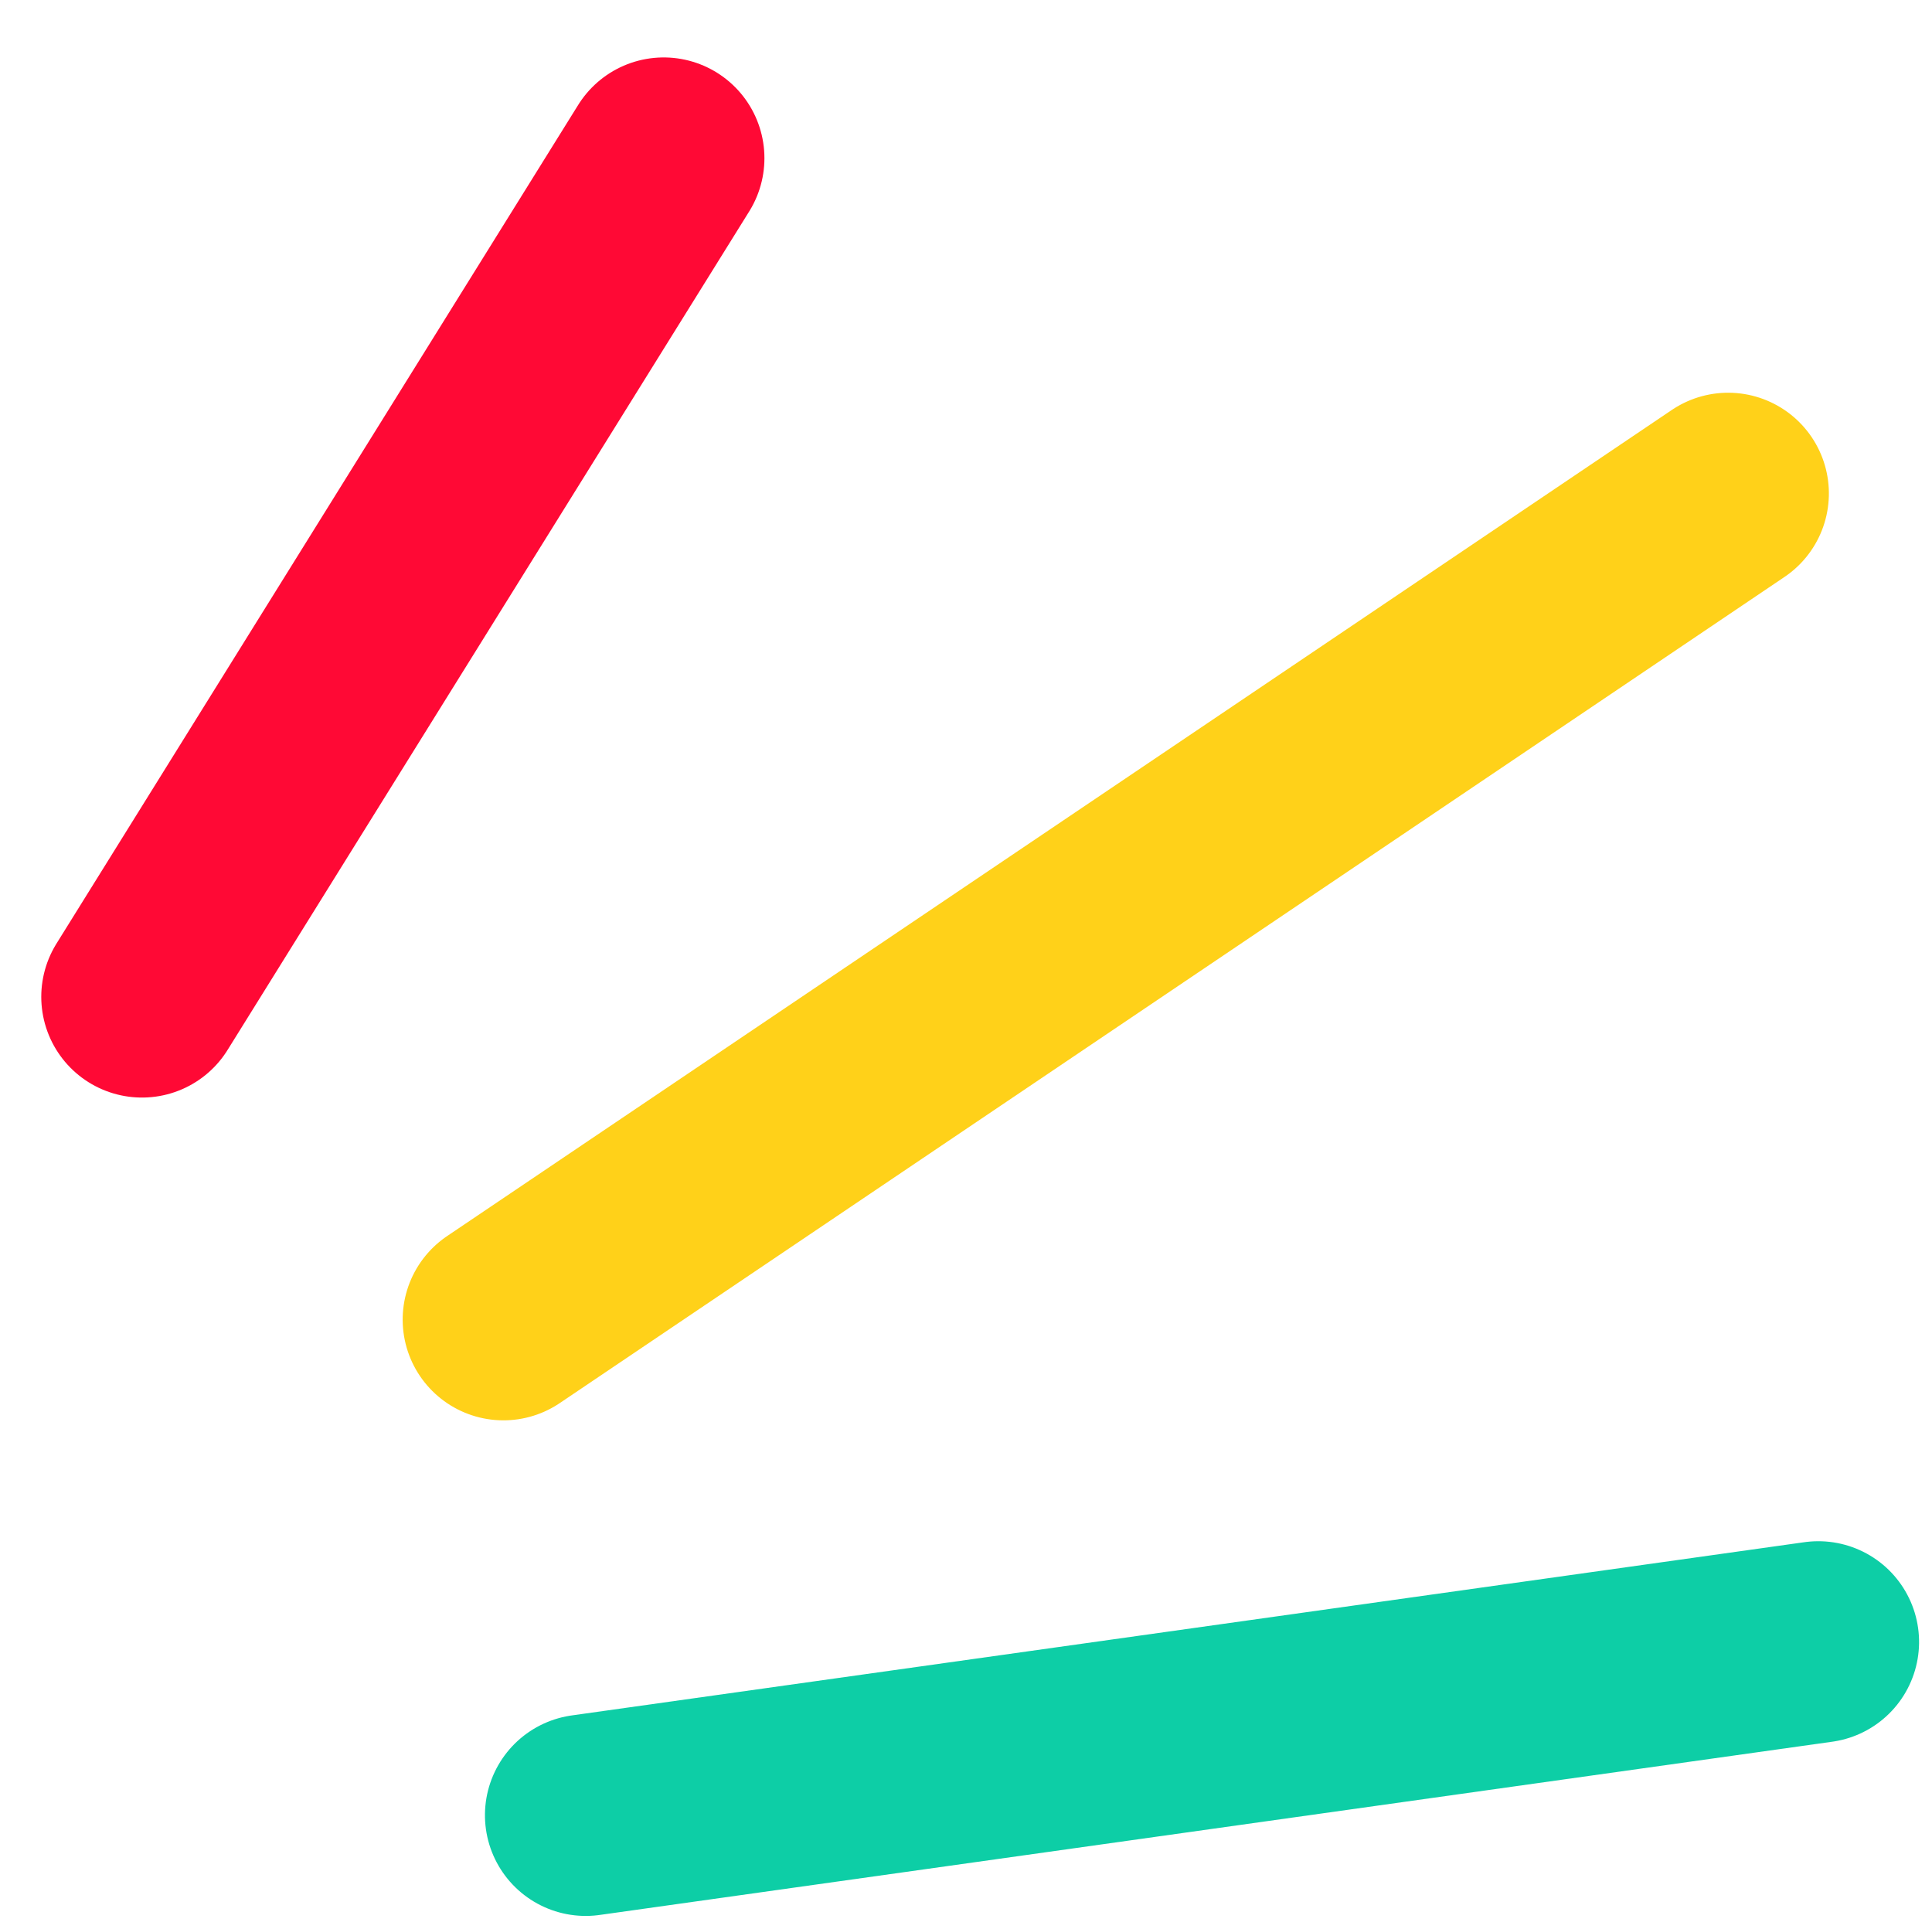 <svg xmlns="http://www.w3.org/2000/svg" width="28.771" height="28.725" viewBox="0 0 28.771 28.725">
  <g id="Group_61738" data-name="Group 61738" transform="translate(-731.387 -916.5)">
    <path id="Path_70485" data-name="Path 70485" d="M14888.053,938.984h18.537" transform="translate(-14133.736 2085.701) rotate(-8)" fill="none" stroke="#0dcea6" stroke-linecap="round" stroke-width="3"/>
    <path id="Path_70486" data-name="Path 70486" d="M14888.053,938.984h22" transform="translate(-12128.945 8482.991) rotate(-34)" fill="none" stroke="#ffd119" stroke-linecap="round" stroke-width="3"/>
    <path id="Path_70487" data-name="Path 70487" d="M14888.053,938.984l14.7.484" transform="translate(-7523.709 13355.284) rotate(-60)" fill="none" stroke="#ff0935" stroke-linecap="round" stroke-width="3"/>
  </g>
</svg>
